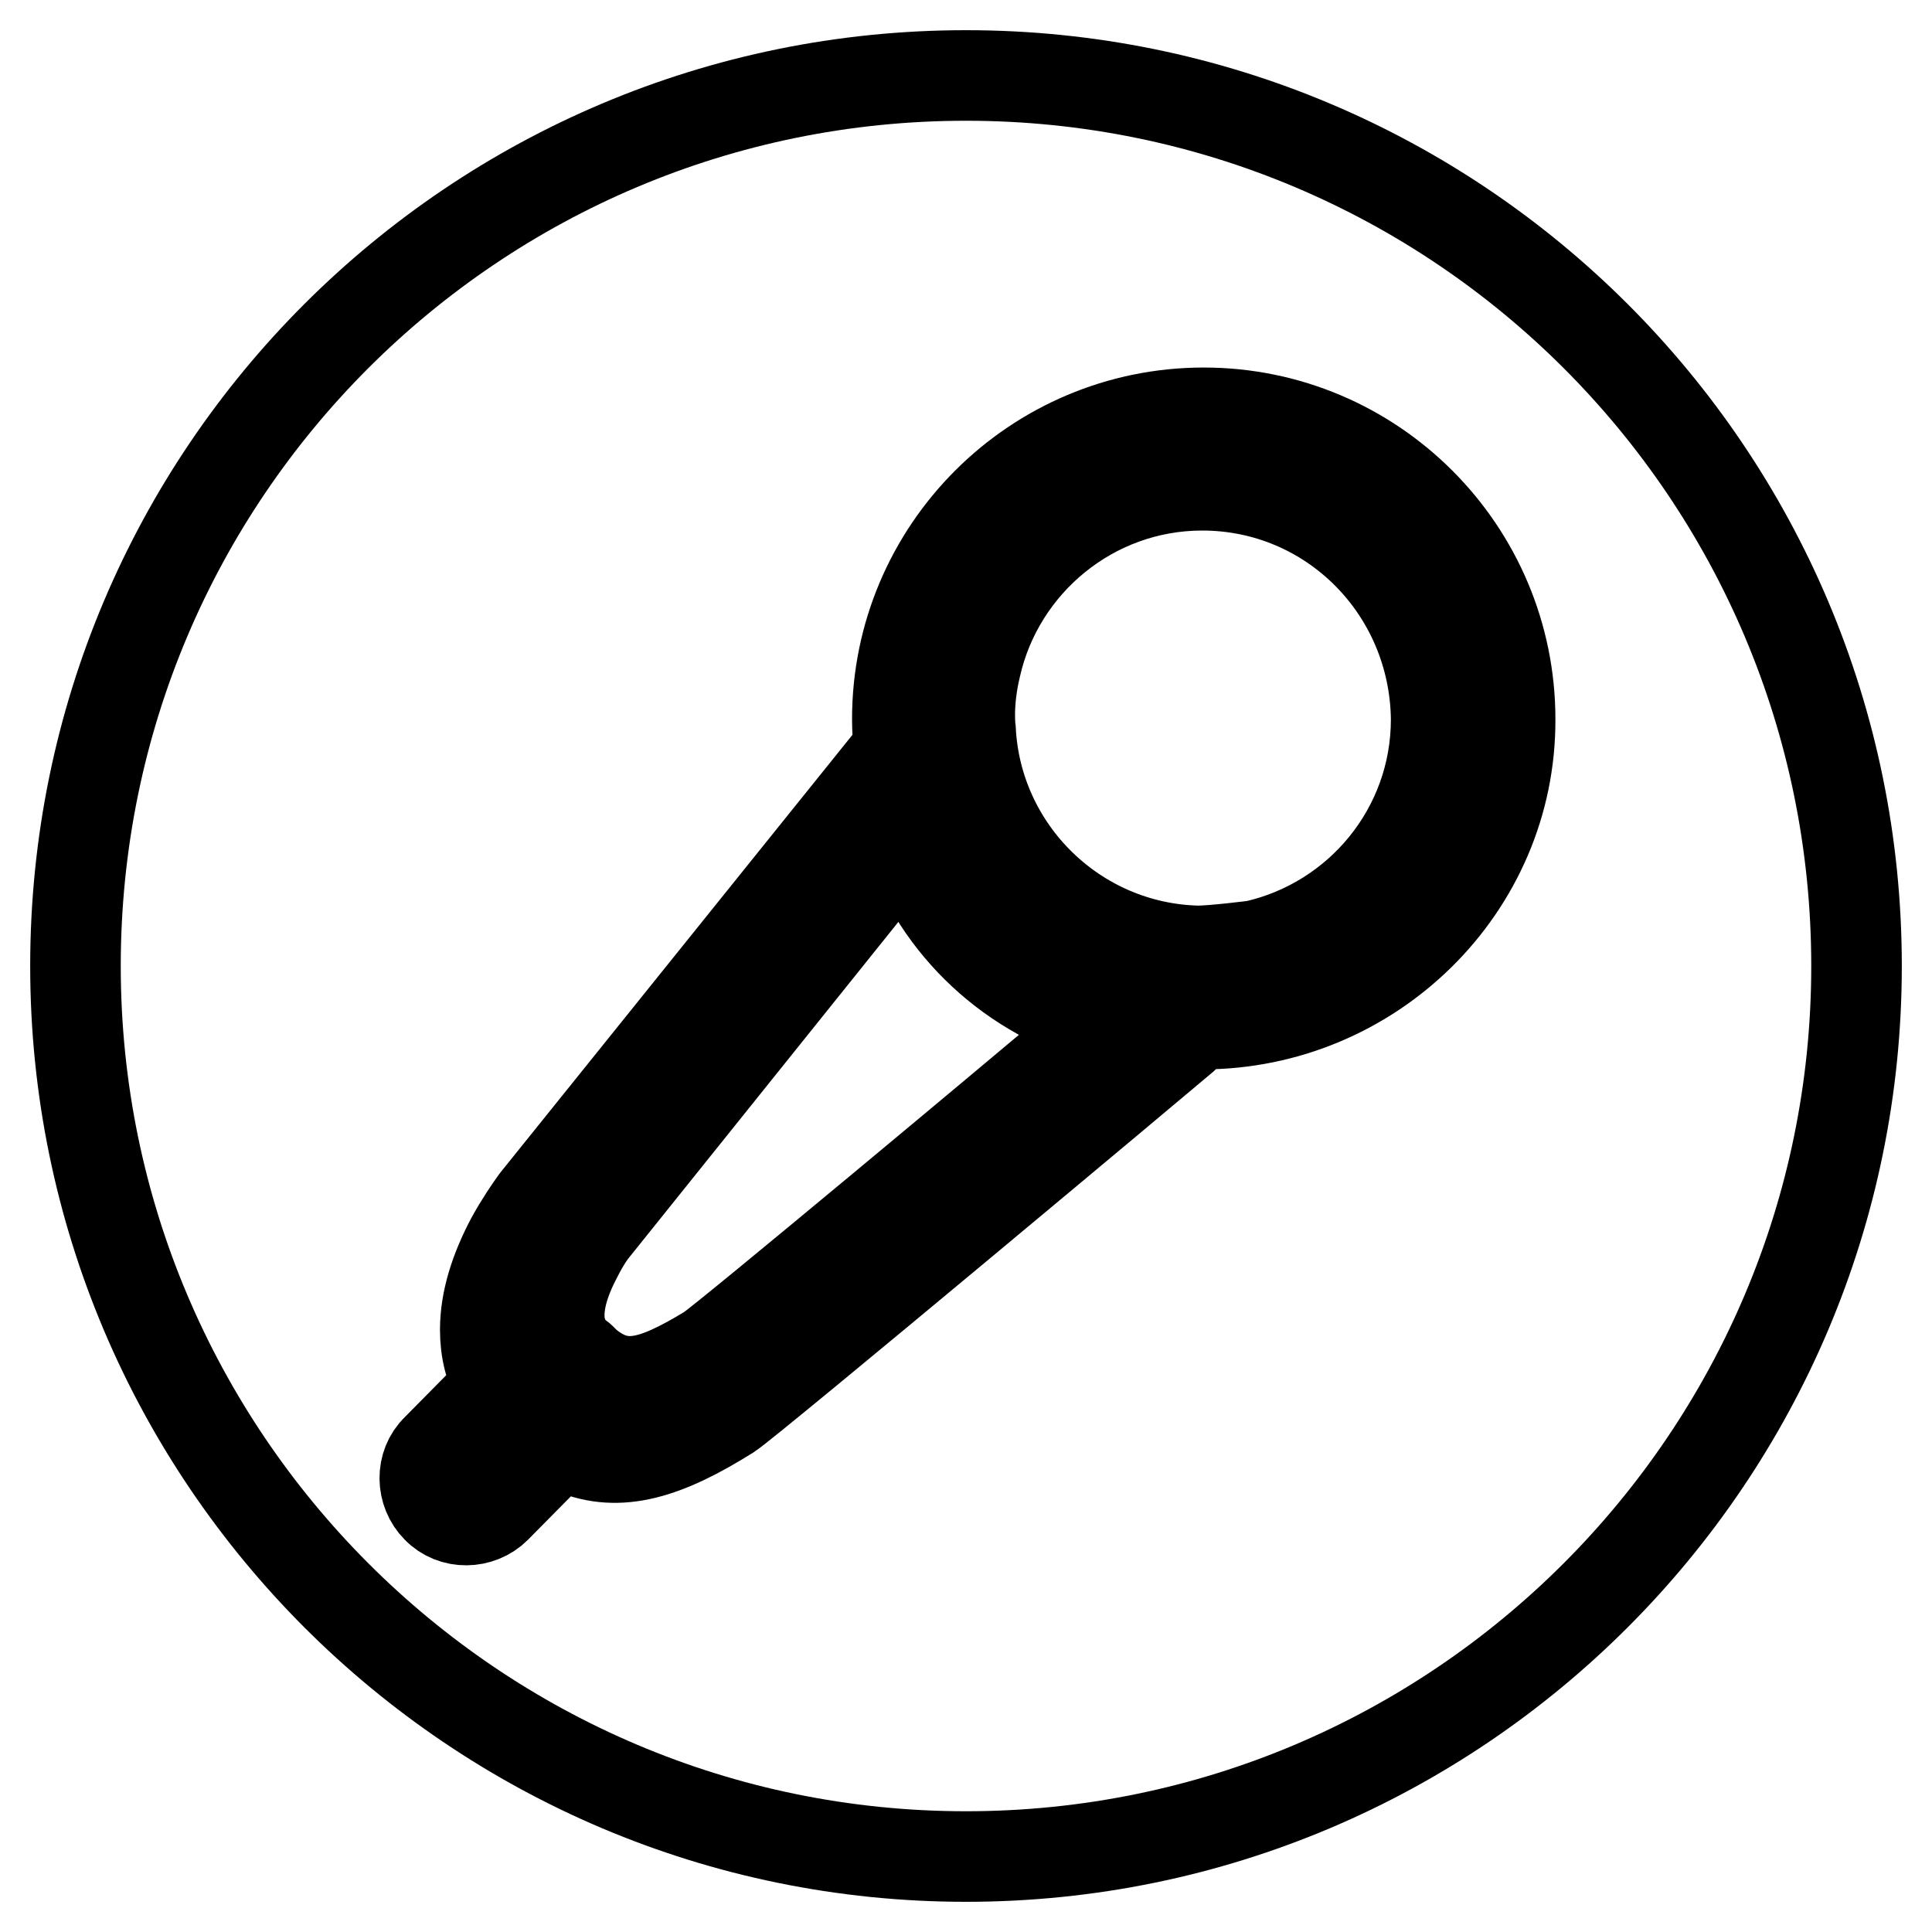 <?xml version="1.0" encoding="utf-8"?>
<!-- Svg Vector Icons : http://www.onlinewebfonts.com/icon -->
<!DOCTYPE svg PUBLIC "-//W3C//DTD SVG 1.1//EN" "http://www.w3.org/Graphics/SVG/1.1/DTD/svg11.dtd">
<svg version="1.1" xmlns="http://www.w3.org/2000/svg" xmlns:xlink="http://www.w3.org/1999/xlink" x="0px" y="0px" viewBox="0 0 256 256" enable-background="new 0 0 256 256" xml:space="preserve">
<g> <path stroke-width="12" fill-opacity="0" stroke="#000000"  d="M120.3,111l-41.4,51.6c-0.6,0.7-1.5,2-2.4,3.8c-1.5,2.8-2.4,5.5-2.4,7.9c0,2,0.7,3.7,2.1,5.1l0.1,0.1 c0.4,0.2,0.7,0.5,0.9,0.7l0.5,0.5c4.6,3.8,8.6,2.8,16.2-1.8c2.2-1.4,42.2-34.8,48.9-40.5c1.3-1.1,2.5-2.1,3.7-3.1 C134.1,132,124.3,122.8,120.3,111z M159.3,64.3c-14.6,0-26.9,10.3-30,24c-1.2,5-0.7,8.4-0.7,8.4c0.8,16,13.9,28.9,30.1,29.3 c2.1,0,7.6-0.7,7.6-0.7c13.7-3.1,24-15.3,24-30C190.1,78.1,176.4,64.3,159.3,64.3z M128,10C62.9,10,10,62.7,10,128 c0,65.1,52.9,118,118,118c65.1,0,118-52.9,118-118C246,62.7,193.1,10,128,10z M159.3,135.7h-0.5c-0.4,0.2-0.8,0.7-2,1.8 c-2.1,1.8-57.3,48-60.2,49.9c-8.3,5.2-14.5,7.2-20.7,4.6c-0.6-0.2-1.2-0.5-1.7-0.8l-8.5,8.6c-2.1,2.1-5.7,2.2-7.8,0 c-2.1-2.1-2.2-5.7,0-7.8l8.3-8.4c-1.3-2.2-1.9-4.7-1.9-7.4c0-3.9,1.3-7.9,3.4-11.9c1.2-2.2,2.5-4.1,3.3-5.2l48.1-59.8 c-0.1-1.3-0.2-2.6-0.2-4c0-22.4,18.2-40.6,40.6-40.6c22.4,0,40.6,18.2,40.6,40.6C200.2,117.6,181.7,135.7,159.3,135.7L159.3,135.7z "/></g>
</svg>